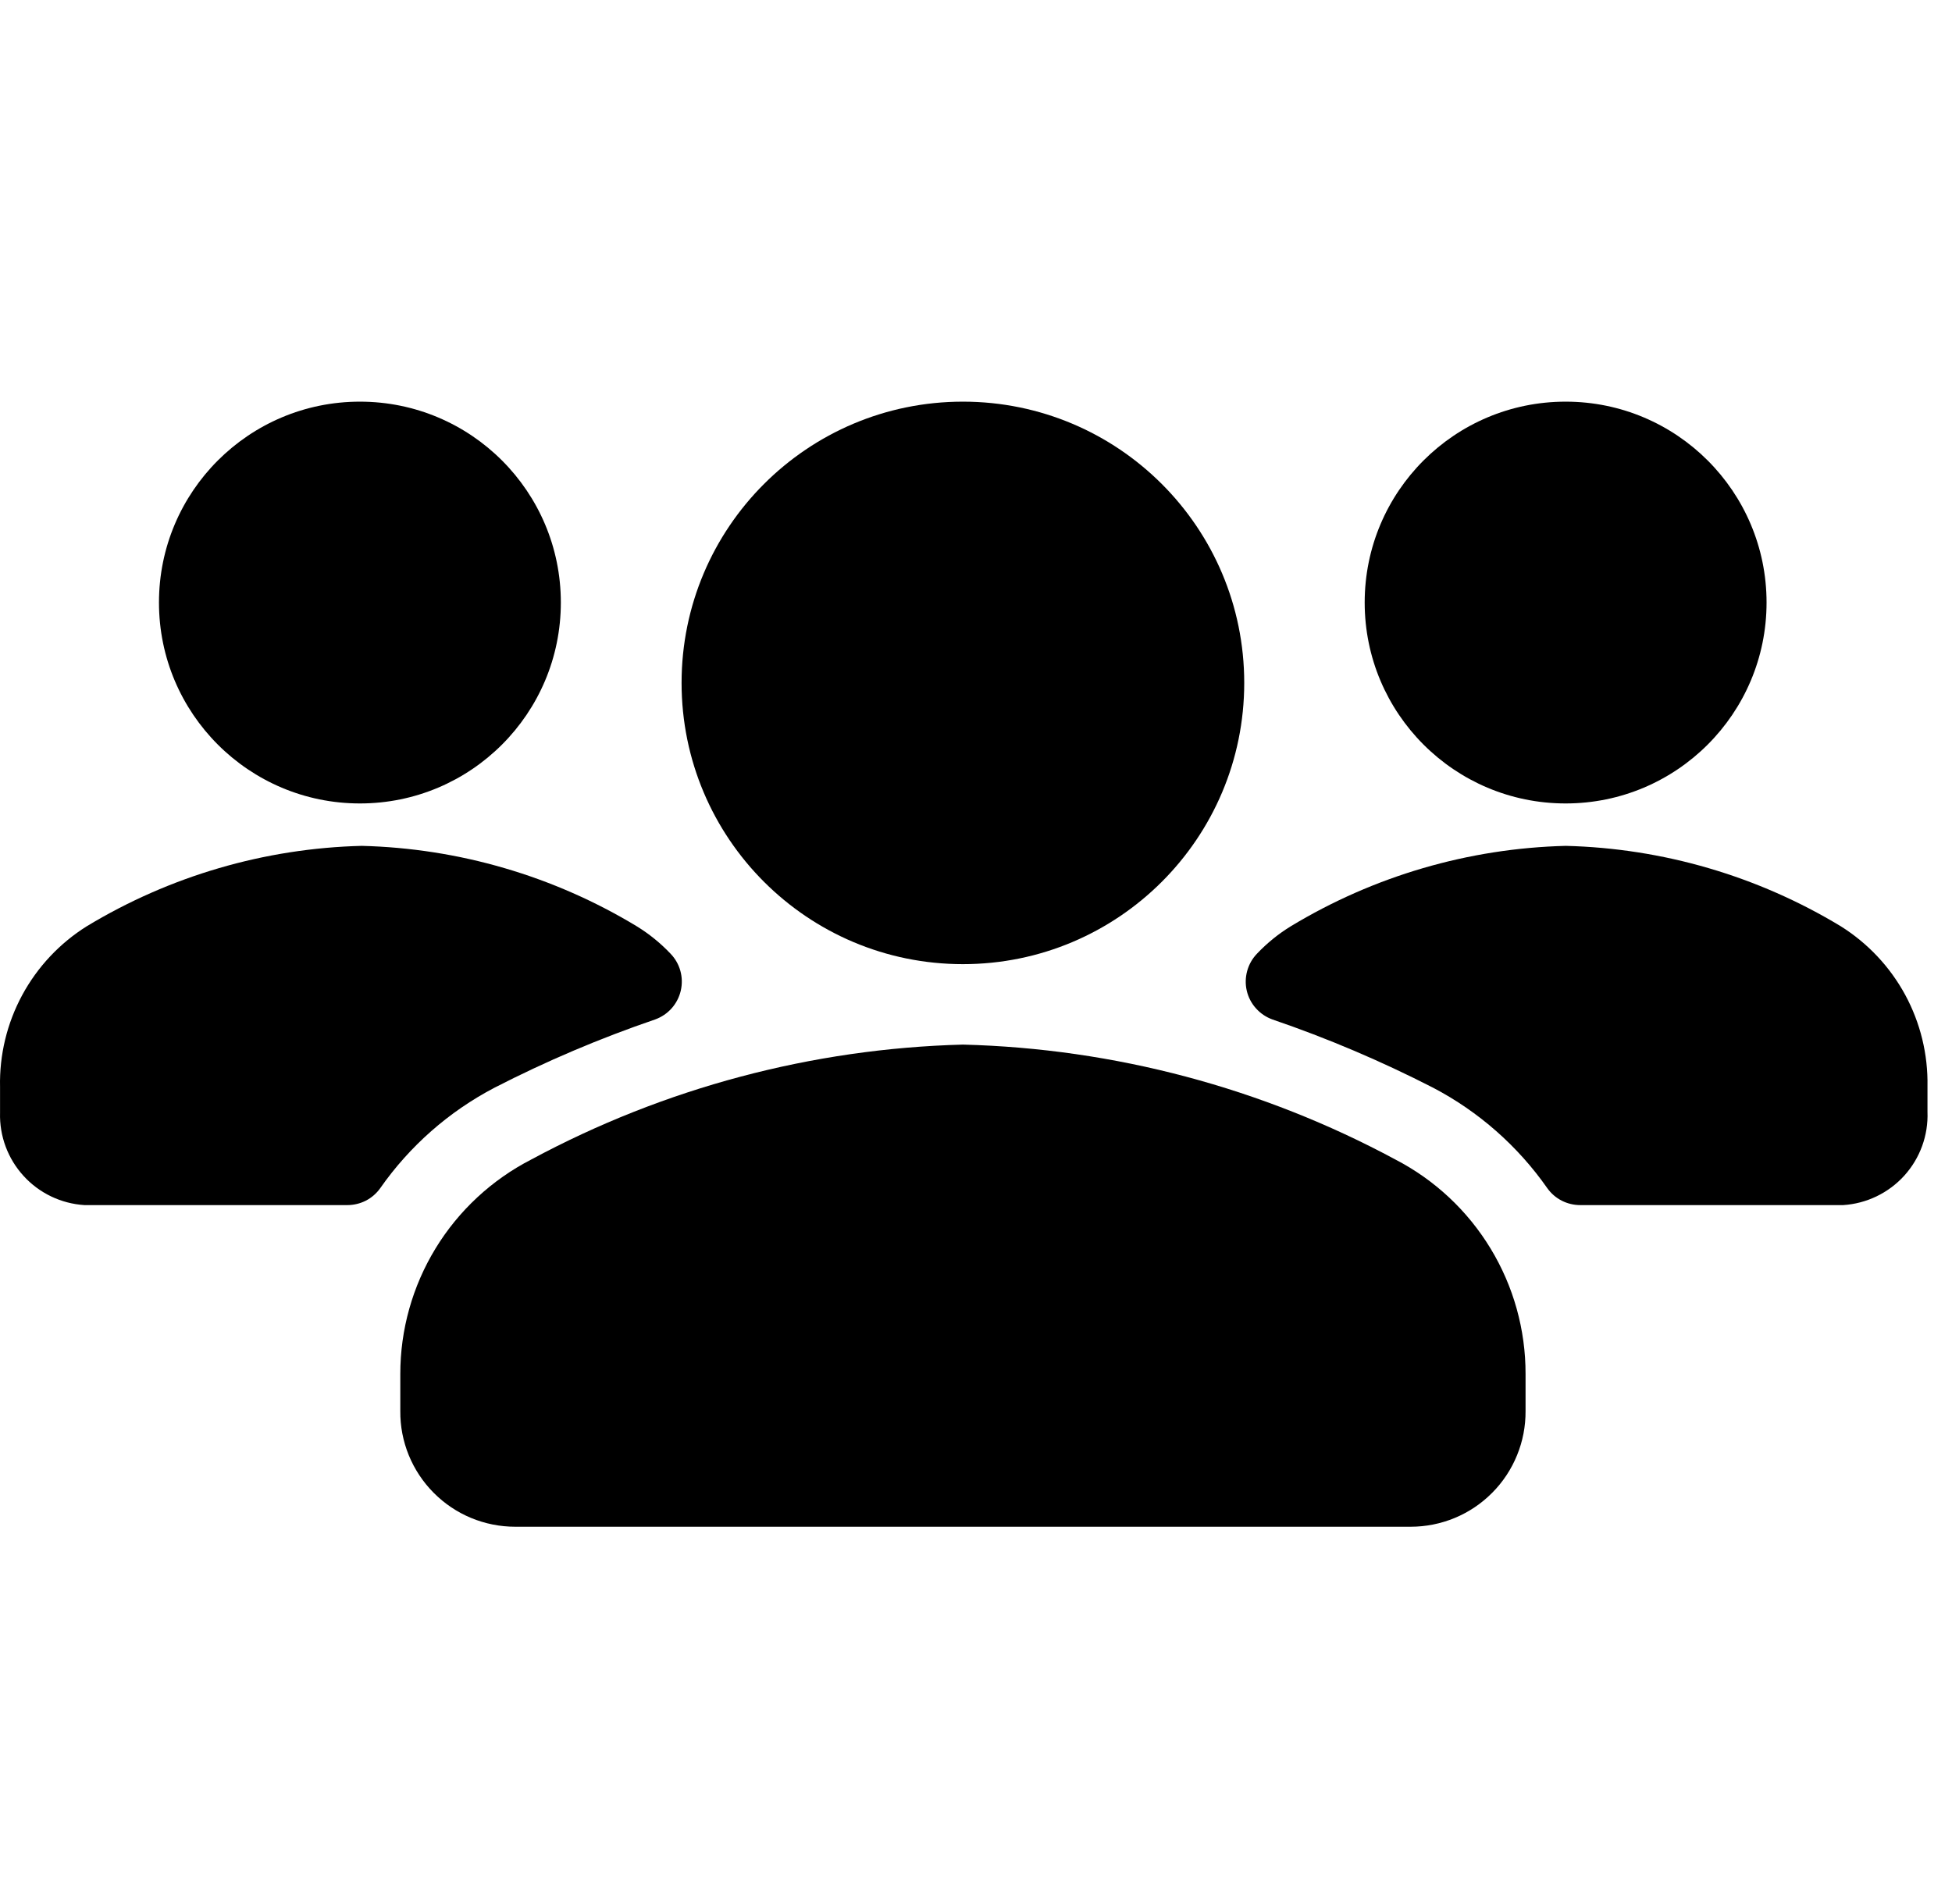 <svg width="41" height="40" viewBox="0 0 41 40" fill="none" xmlns="http://www.w3.org/2000/svg">
<path d="M20.225 20.255C23.488 20.255 26.134 17.61 26.134 14.346C26.134 11.083 23.488 8.438 20.225 8.438C16.961 8.438 14.316 11.083 14.316 14.346C14.316 17.61 16.961 20.255 20.225 20.255Z" fill="black"/>
<path d="M29.308 24.359C26.512 22.854 23.4 22.026 20.225 21.945C17.056 22.029 13.951 22.856 11.159 24.359C10.331 24.785 9.635 25.43 9.149 26.226C8.664 27.021 8.407 27.935 8.408 28.867V29.643C8.405 29.962 8.466 30.277 8.586 30.572C8.707 30.867 8.884 31.135 9.109 31.361C9.333 31.587 9.6 31.767 9.894 31.889C10.188 32.011 10.503 32.074 10.822 32.074H29.629C29.948 32.074 30.263 32.011 30.557 31.889C30.851 31.767 31.118 31.587 31.342 31.361C31.567 31.135 31.744 30.867 31.864 30.572C31.985 30.277 32.045 29.962 32.043 29.643V28.867C32.045 27.937 31.791 27.024 31.308 26.229C30.826 25.434 30.134 24.787 29.308 24.359Z" fill="black"/>
<path d="M7.56 16.879C9.891 16.879 11.78 14.989 11.78 12.658C11.78 10.327 9.891 8.438 7.56 8.438C5.229 8.438 3.339 10.327 3.339 12.658C3.339 14.989 5.229 16.879 7.56 16.879Z" fill="black"/>
<path d="M32.885 16.879C35.215 16.879 37.105 14.989 37.105 12.658C37.105 10.327 35.215 8.438 32.885 8.438C30.553 8.438 28.664 10.327 28.664 12.658C28.664 14.989 30.553 16.879 32.885 16.879Z" fill="black"/>
<path d="M38.662 19.458C36.917 18.403 34.927 17.821 32.888 17.77C30.849 17.821 28.859 18.403 27.114 19.458C26.854 19.617 26.615 19.811 26.405 20.032C26.306 20.134 26.235 20.258 26.197 20.394C26.159 20.531 26.155 20.674 26.187 20.812C26.219 20.95 26.285 21.078 26.38 21.183C26.474 21.289 26.593 21.369 26.726 21.417C27.885 21.813 29.013 22.293 30.103 22.852C31.059 23.353 31.881 24.077 32.5 24.962C32.578 25.072 32.682 25.162 32.803 25.224C32.923 25.285 33.057 25.317 33.192 25.317H38.713C39.205 25.286 39.666 25.064 39.998 24.698C40.329 24.332 40.504 23.851 40.485 23.358V22.818C40.497 22.148 40.335 21.487 40.016 20.898C39.696 20.309 39.23 19.814 38.662 19.458ZM10.384 22.852C11.473 22.292 12.601 21.813 13.76 21.417C13.893 21.369 14.013 21.289 14.107 21.183C14.201 21.078 14.267 20.95 14.299 20.812C14.331 20.674 14.328 20.531 14.29 20.394C14.252 20.258 14.18 20.134 14.081 20.032C13.871 19.811 13.633 19.618 13.372 19.458C11.627 18.403 9.637 17.821 7.598 17.77C5.559 17.821 3.569 18.403 1.824 19.458C1.254 19.815 0.786 20.314 0.466 20.906C0.147 21.497 -0.014 22.162 0.001 22.835V23.375C-0.013 23.865 0.164 24.342 0.495 24.704C0.825 25.067 1.284 25.286 1.774 25.317H7.294C7.43 25.317 7.563 25.285 7.684 25.224C7.804 25.162 7.908 25.072 7.986 24.962C8.605 24.077 9.427 23.353 10.384 22.852Z" fill="black"/>
</svg>
